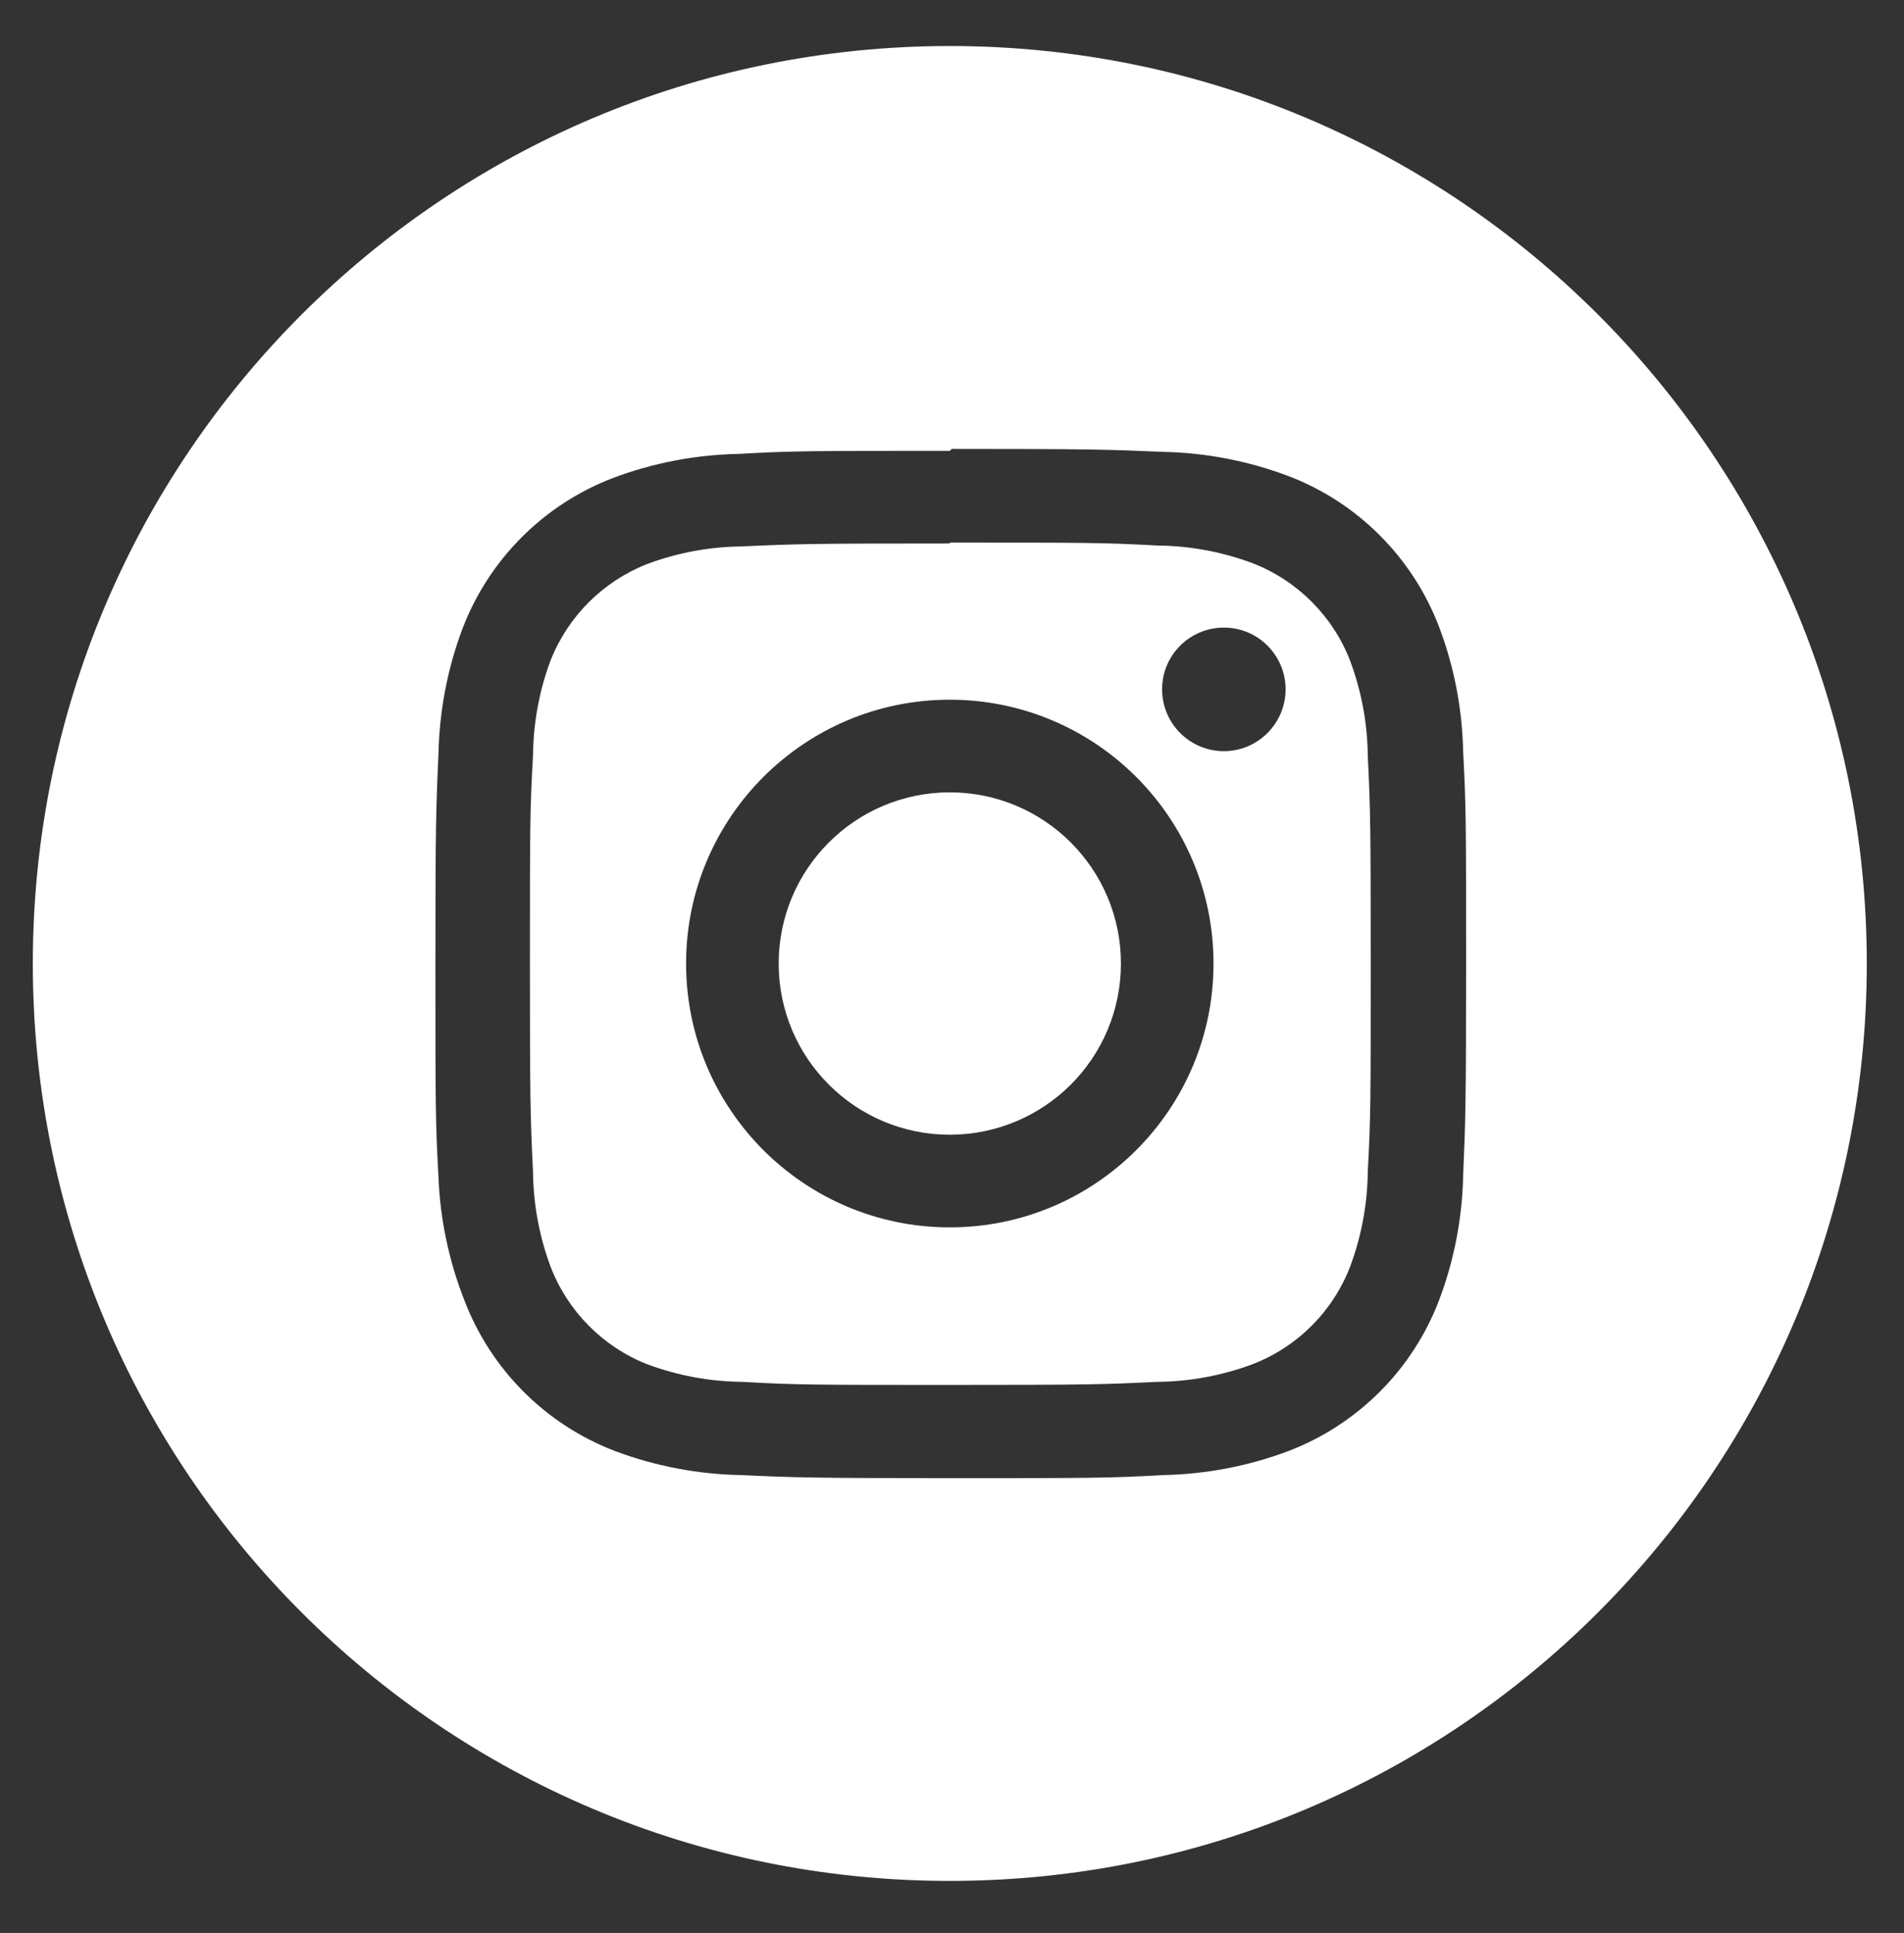 <?xml version="1.0" encoding="UTF-8"?>
<svg id="Layer_1" data-name="Layer 1" xmlns="http://www.w3.org/2000/svg" viewBox="0 0 129.96 131.88">
  <rect x="0" y="0" width="129.96" height="131.88" fill="#333333" stroke="none"/>
  <defs>
    <style>
      .cls-1 {
        fill: #fff;
        stroke-width: 0px;
      }
    </style>
  </defs>
  <g id="Instagram-5">
    <path class="cls-1" d="m76.51,65.74c0,3.23-1.31,6.15-3.42,8.26-2.12,2.11-5.04,3.42-8.26,3.42-6.45,0-11.68-5.23-11.68-11.68s5.23-11.68,11.68-11.68,11.68,5.23,11.68,11.68Z"/>
    <path class="cls-1" d="m93.36,51.58c-.02-2.22-.43-4.42-1.21-6.51-1.18-3.04-3.59-5.45-6.64-6.64-2.08-.78-4.29-1.19-6.51-1.21-3.7-.2-4.82-.2-14.17-.2v.06c-9.35,0-10.47.03-14.17.2-2.22.02-4.42.43-6.51,1.21-3,1.19-5.38,3.56-6.57,6.57-.78,2.08-1.18,4.29-1.2,6.51-.21,3.7-.21,4.82-.21,14.17s.03,10.47.21,14.17c.02,2.22.42,4.42,1.2,6.51,1.17,3.04,3.55,5.45,6.57,6.65,2.09.78,4.29,1.19,6.51,1.21,3.7.21,4.8.21,14.17.21s10.47-.03,14.17-.21c2.22-.02,4.43-.43,6.51-1.21,3.05-1.18,5.46-3.59,6.64-6.64.78-2.08,1.19-4.29,1.21-6.51.2-3.7.2-4.81.2-14.17s-.02-10.47-.2-14.17Zm-28.53,32.16c-9.94,0-18-8.06-18-18s8.06-18,18-18,18,8.06,18,18-8.06,18-18,18Zm18.71-32.49c-2.33,0-4.22-1.89-4.22-4.22s1.89-4.21,4.22-4.21,4.21,1.89,4.21,4.21-1.89,4.22-4.21,4.22Z"/>
    <path class="cls-1" d="m64.83,3.14C30.26,3.14,2.24,31.17,2.24,65.74s28.02,62.59,62.59,62.59,62.59-28.02,62.59-62.59S99.4,3.14,64.83,3.14Zm35.04,77.05c-.06,2.91-.61,5.78-1.64,8.51-1.81,4.75-5.56,8.5-10.31,10.31-2.72,1.02-5.6,1.57-8.51,1.63-3.74.21-4.93.21-14.45.21s-10.7-.04-14.44-.21c-2.91-.06-5.79-.61-8.52-1.63-4.75-1.81-8.5-5.56-10.31-10.31-1.05-2.68-1.65-5.51-1.76-8.38-.21-3.74-.21-4.94-.21-14.45s.04-10.71.21-14.45c.06-2.91.61-5.79,1.63-8.51,1.81-4.75,5.56-8.5,10.31-10.31,2.72-1.02,5.6-1.57,8.51-1.63,3.74-.21,4.94-.21,14.45-.21l.13-.13c9.52,0,10.71.04,14.45.2,2.91.06,5.79.62,8.51,1.64,4.75,1.81,8.5,5.56,10.31,10.31,1.03,2.72,1.58,5.6,1.64,8.51.2,3.74.2,4.93.2,14.45s-.04,10.71-.2,14.45Z"/>
  </g>
</svg>